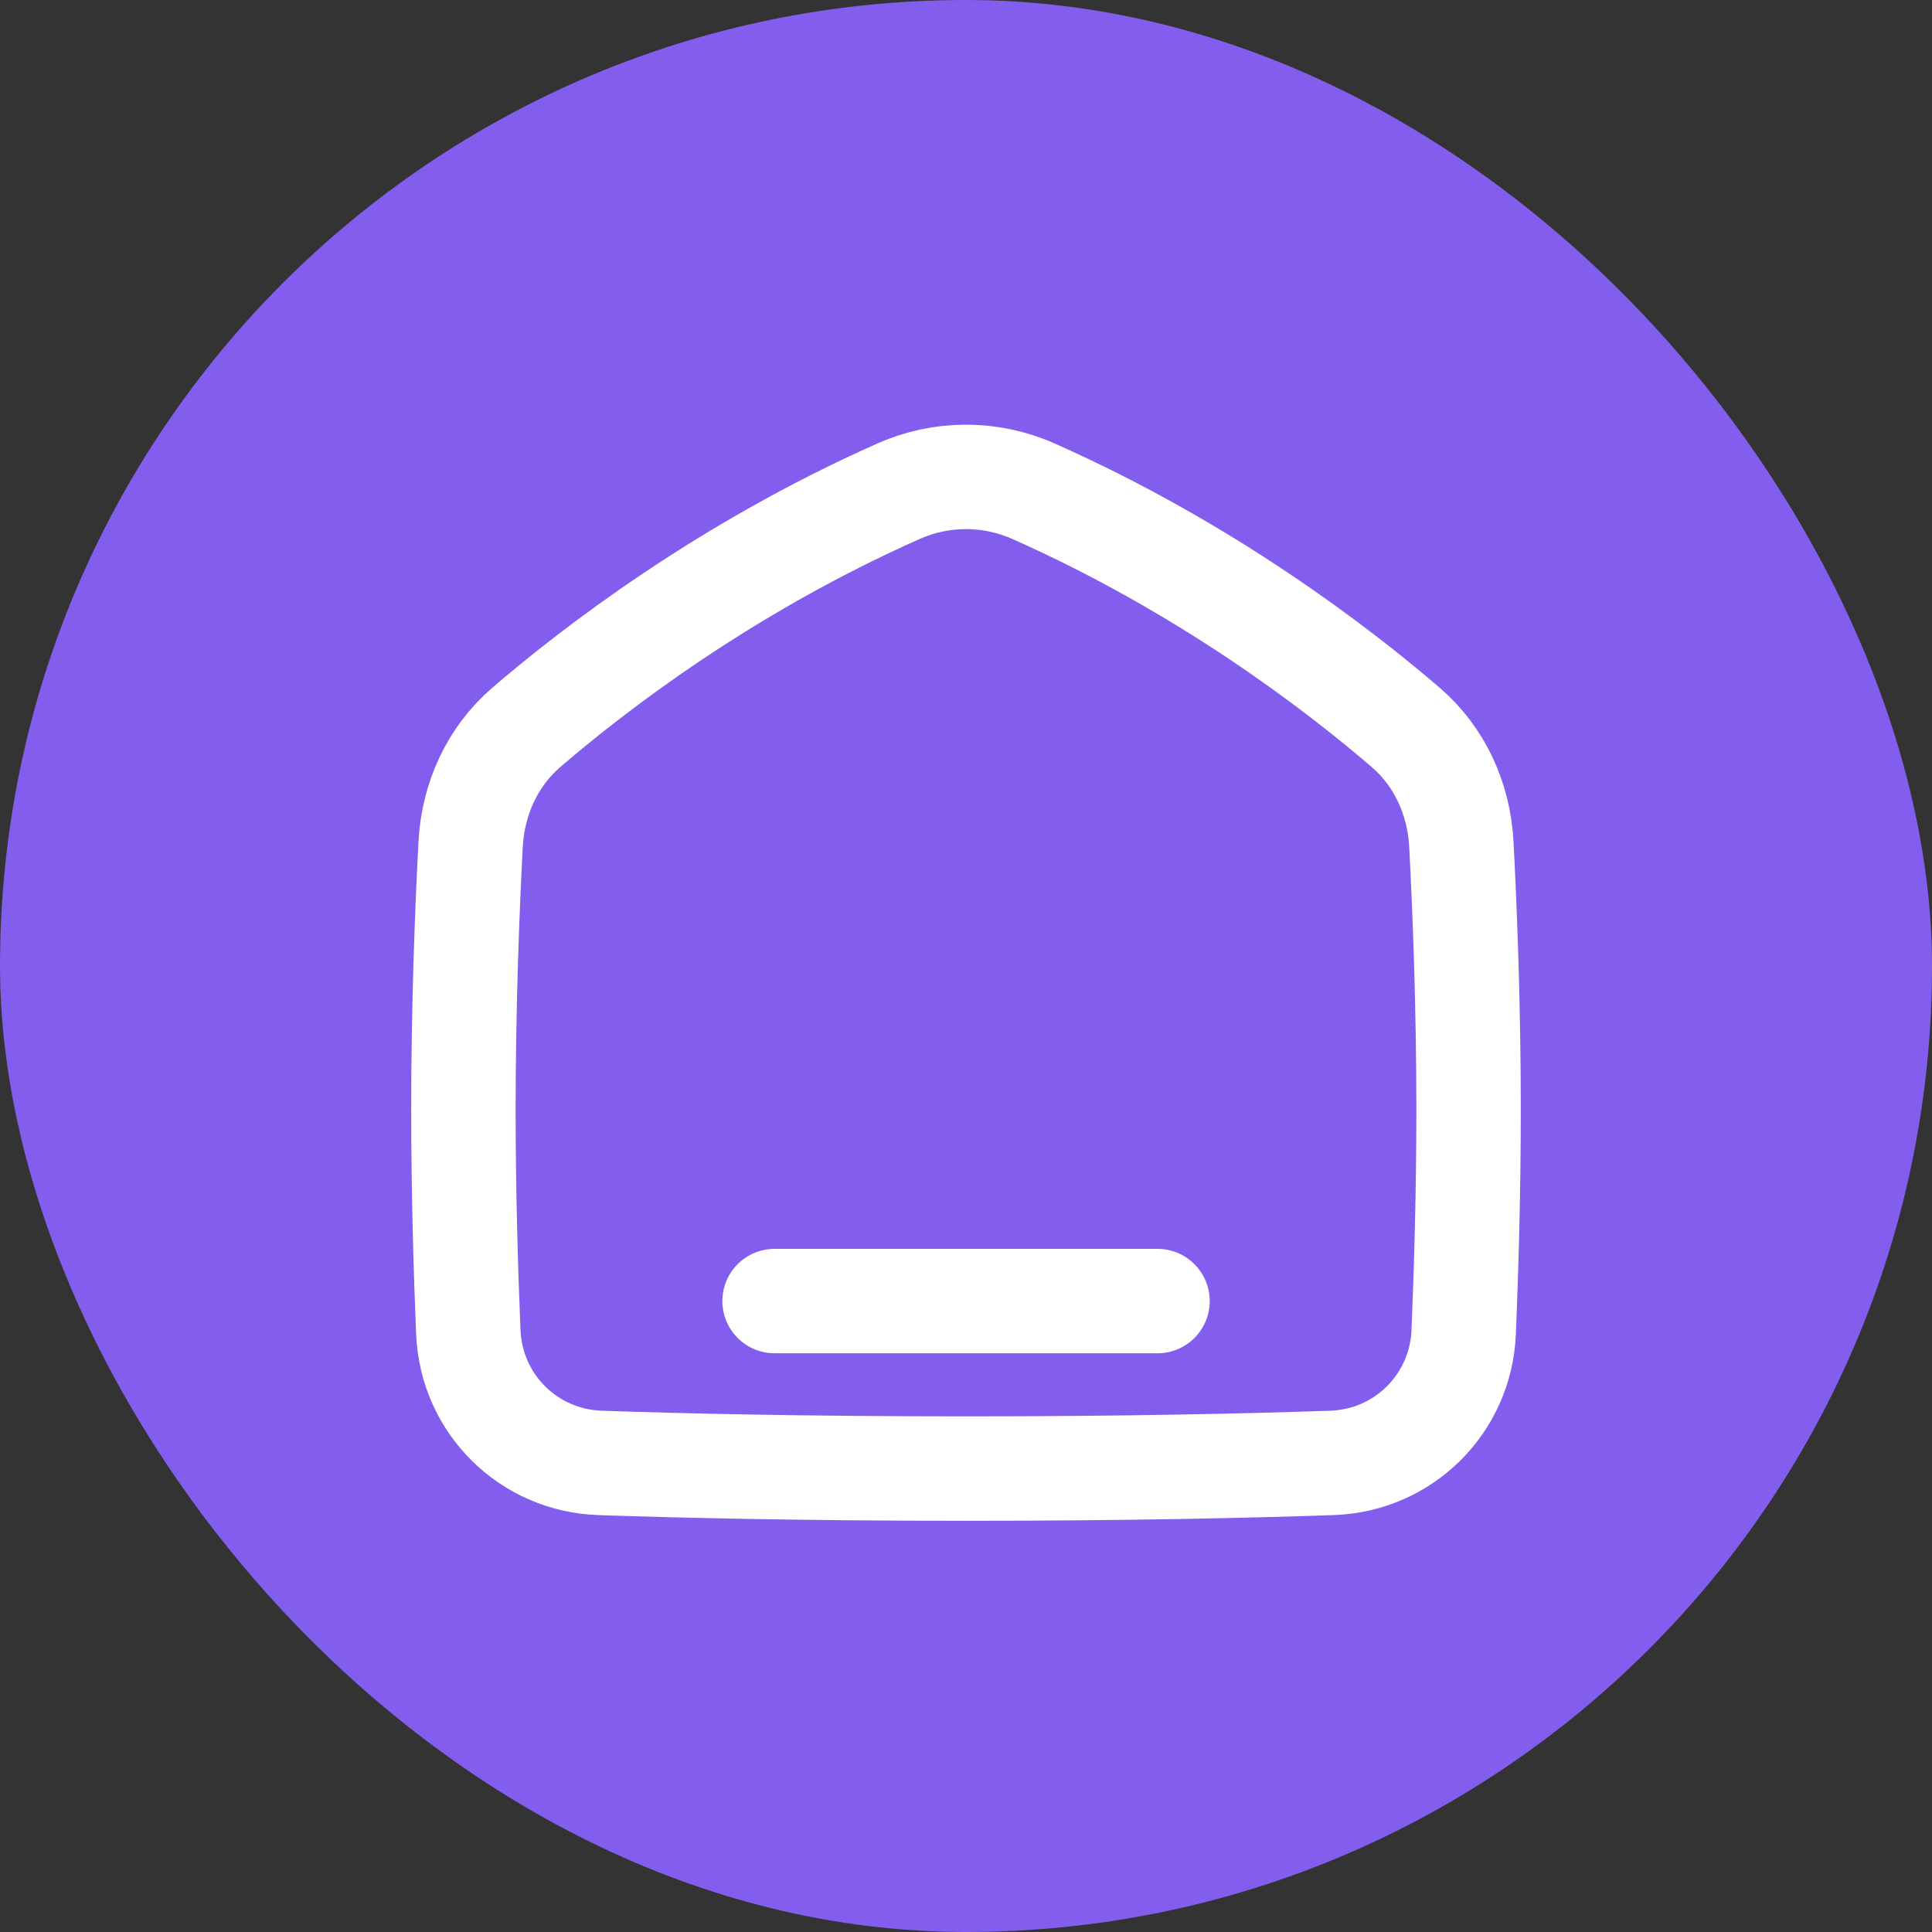 <svg xmlns="http://www.w3.org/2000/svg" fill="none" viewBox="0 0 74 74" height="74" width="74">
<rect x="0" y="0" width="74" height="74" fill="#333333" stroke="none"/>
<rect fill="#835DED" rx="37" height="74" width="74"></rect>
<path stroke-linejoin="round" stroke-linecap="round" stroke-width="4" stroke="white" d="M39.58 18.813C46.212 21.757 51.239 25.623 53.838 27.858C55.152 28.987 55.884 30.613 55.974 32.342C56.099 34.718 56.25 38.435 56.25 42.5C56.25 45.627 56.161 48.647 56.063 51.019C55.949 53.77 53.762 55.94 51.01 56.033C47.838 56.142 43.132 56.25 37 56.25C30.869 56.25 26.162 56.142 22.99 56.033C20.238 55.94 18.051 53.77 17.937 51.019C17.839 48.648 17.75 45.627 17.75 42.5C17.75 38.435 17.901 34.718 18.026 32.342C18.116 30.613 18.849 28.987 20.162 27.858C22.761 25.623 27.788 21.757 34.42 18.813C36.062 18.084 37.938 18.084 39.58 18.813Z"></path>
<path stroke-linejoin="round" stroke-linecap="round" stroke-width="4" stroke="white" d="M29.668 49.834H44.335"></path>
</svg>
